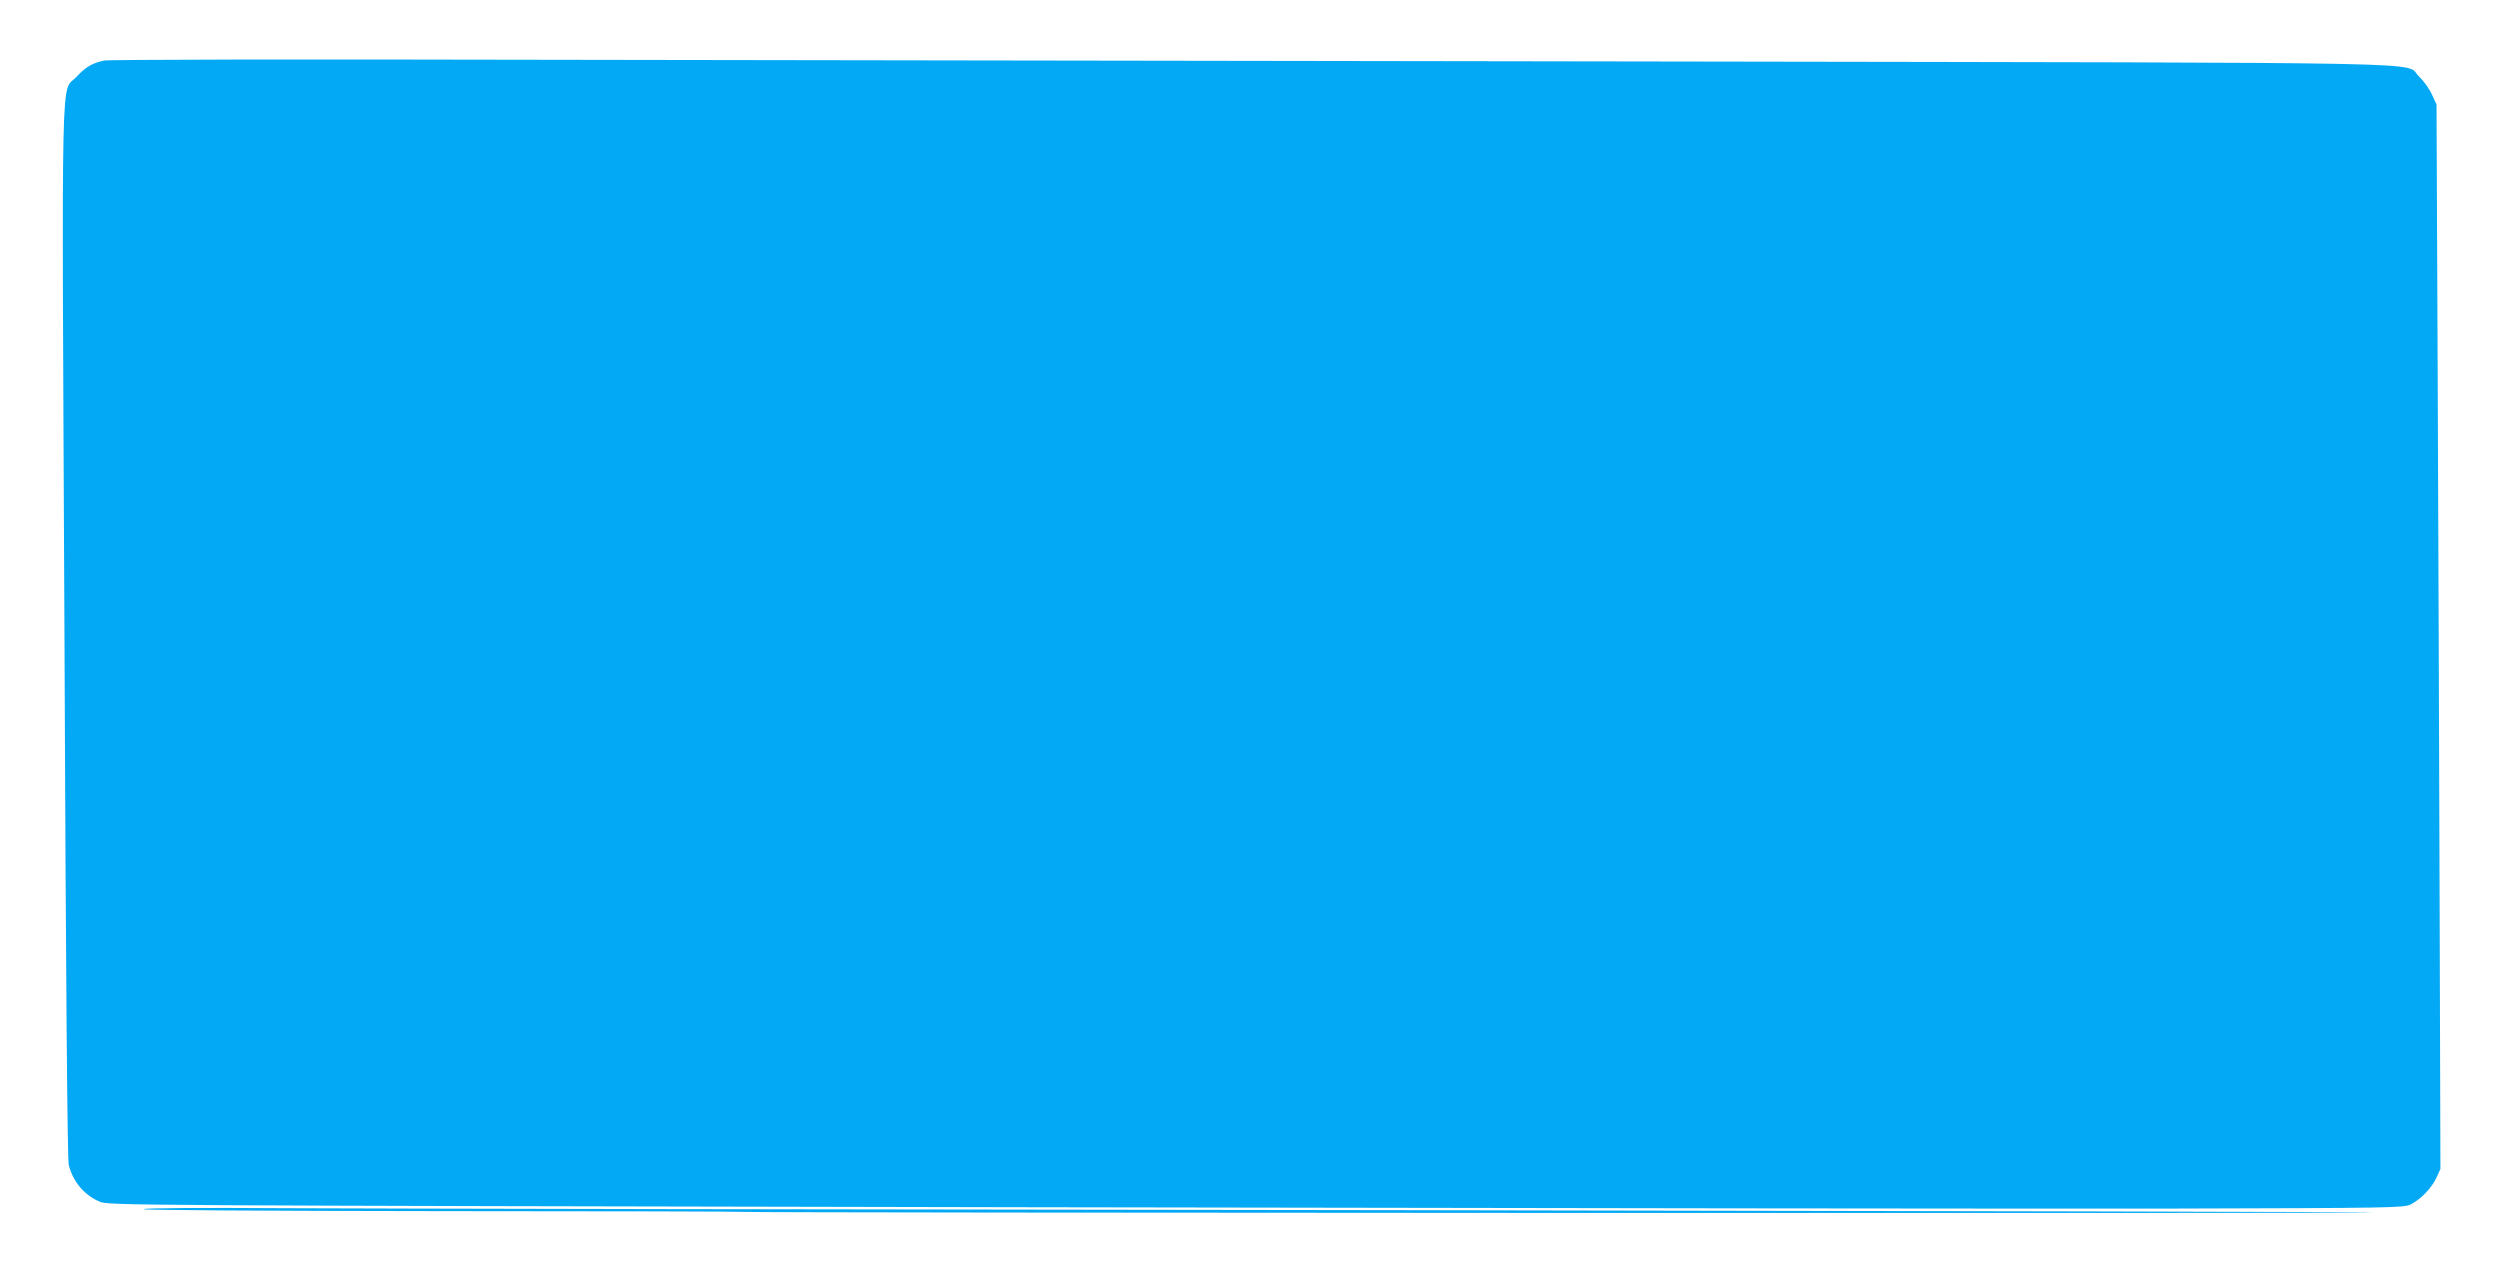 <?xml version="1.0" standalone="no"?>
<!DOCTYPE svg PUBLIC "-//W3C//DTD SVG 20010904//EN"
 "http://www.w3.org/TR/2001/REC-SVG-20010904/DTD/svg10.dtd">
<svg version="1.0" xmlns="http://www.w3.org/2000/svg"
 width="1280pt" height="659pt" viewBox="0 0 1280 659"
 preserveAspectRatio="xMidYMid meet">
<g transform="translate(0,659) scale(0.1,-0.1)"
fill="#03a9f4" stroke="none">
<path d="M533 6280 c-60 -13 -94 -32 -141 -83 -82 -90 -76 177 -62 -2846 7
-1766 15 -2700 22 -2726 22 -85 78 -153 157 -187 46 -20 77 -20 4726 -29 2574
-5 5218 -8 5875 -7 1135 3 1197 4 1232 21 52 26 107 83 132 136 l21 46 -4
1325 c-2 729 -7 1955 -10 2725 l-6 1400 -24 52 c-13 29 -43 70 -66 92 -83 76
263 69 -3805 76 -2010 3 -4634 7 -5830 9 -1220 3 -2193 1 -2217 -4z"/>
<path d="M734 399 c-3 -5 604 -9 1528 -10 843 0 1544 -2 1558 -4 43 -5 8320
-8 8326 -3 3 3 -2240 8 -4983 12 -2743 3 -5311 8 -5705 10 -428 3 -720 1 -724
-5z"/>
</g>
</svg>
